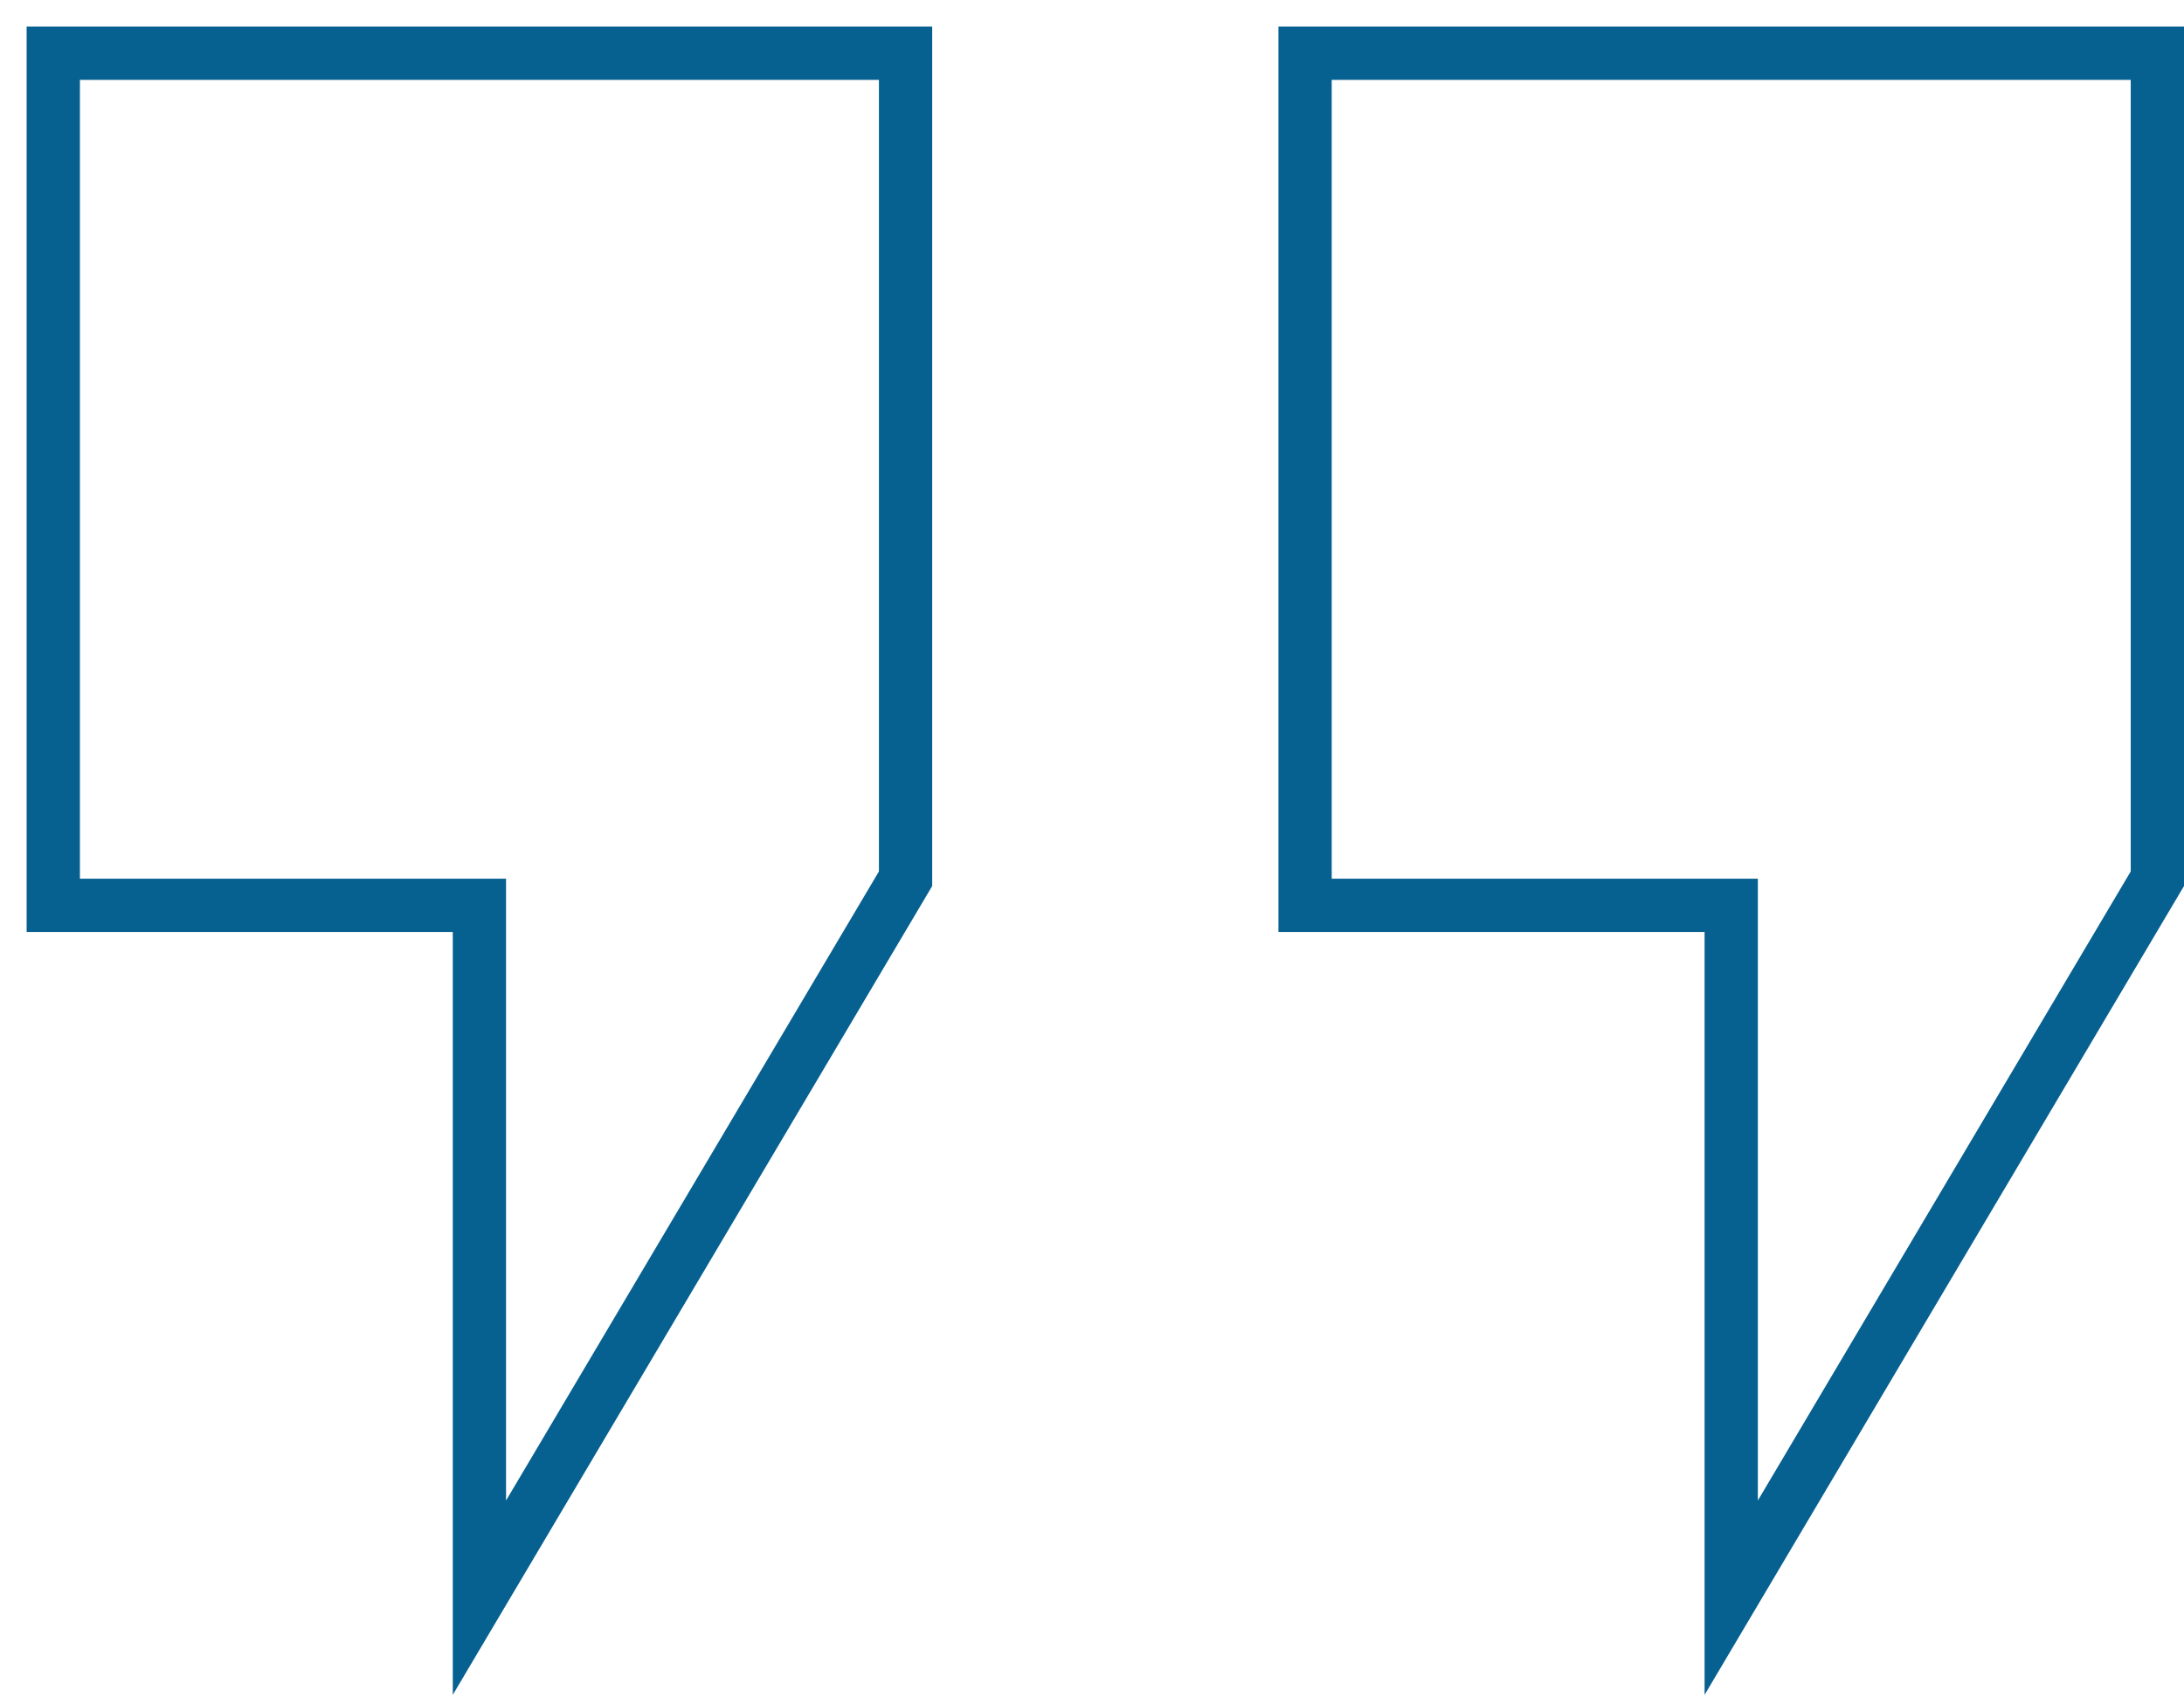<?xml version="1.0" encoding="UTF-8"?>
<svg xmlns="http://www.w3.org/2000/svg" width="41" height="32" viewBox="0 0 41 32" fill="none">
  <path d="M1 1V17H9V30L17 16.5V1H1Z" stroke="#066090"></path>
  <path d="M24.5 1V17H32.5V30L40.5 16.5V1H24.5Z" stroke="#066090"></path>
</svg>
